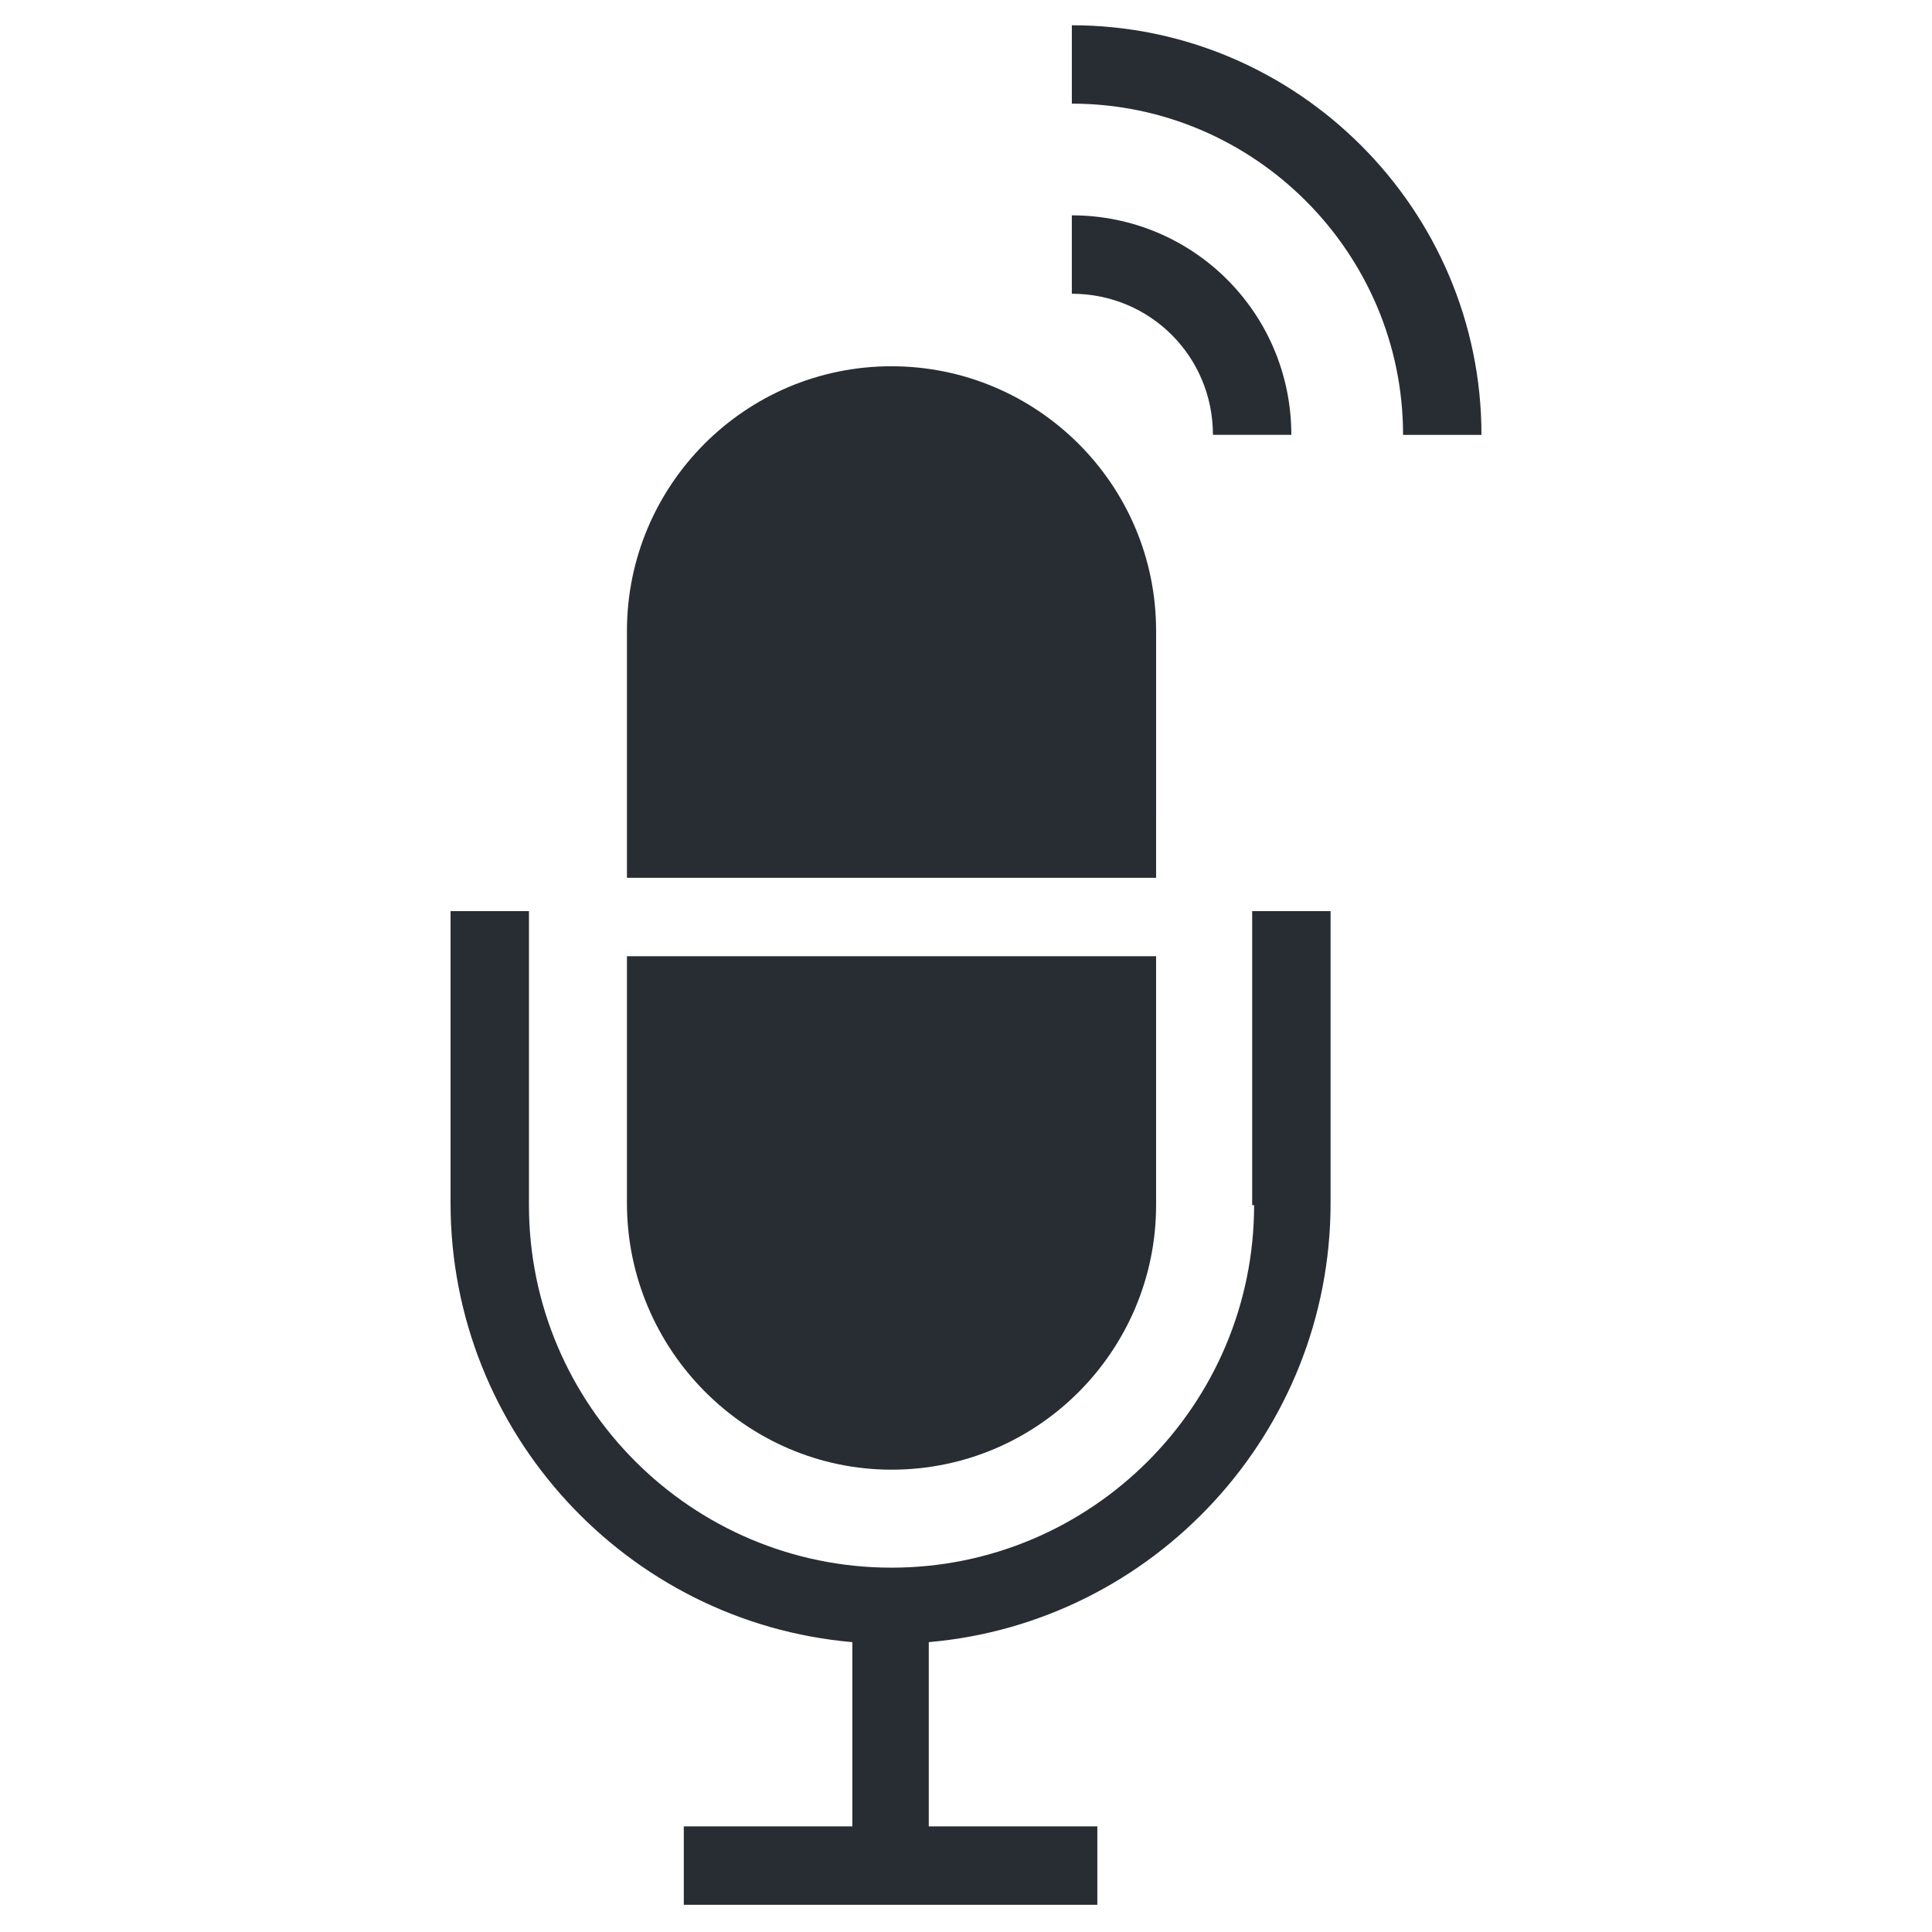 <?xml version="1.0" encoding="UTF-8"?>
<!-- Uploaded to: ICON Repo, www.svgrepo.com, Generator: ICON Repo Mixer Tools -->
<svg width="800px" height="800px" version="1.1" viewBox="144 144 512 512" xmlns="http://www.w3.org/2000/svg">
 <g fill="#282d34">
  <path d="m465.44 259.24h20.777c0-32.203-25.969-58.172-58.172-58.172v20.777c20.773 0 37.395 16.621 37.395 37.395z"/>
  <path d="m428.05 150.69v20.777c48.305 0 87.777 39.473 87.777 87.777h20.777c-0.004-59.734-48.824-108.55-108.55-108.55z"/>
  <path d="m476.35 463.36c0 52.977-43.109 96.086-96.086 96.086-52.977 0-96.086-43.109-96.086-96.086v-77.906h-20.777v77.391c0 60.77 46.746 111.15 106.48 116.34v48.824h-44.668v20.777h109.59v-20.777h-44.668v-48.824c59.73-5.195 106.48-55.574 106.48-116.34v-77.391h-20.777v77.906z"/>
  <path d="m450.38 311.18c0-38.953-31.684-70.117-70.117-70.117-38.953 0-70.117 31.684-70.117 70.117v65.441h140.23z"/>
  <path d="m380.26 533.48c38.953 0 70.117-31.684 70.117-70.117v-65.961h-140.23v65.441c0 38.957 31.684 70.637 70.117 70.637z"/>
 </g>
</svg>